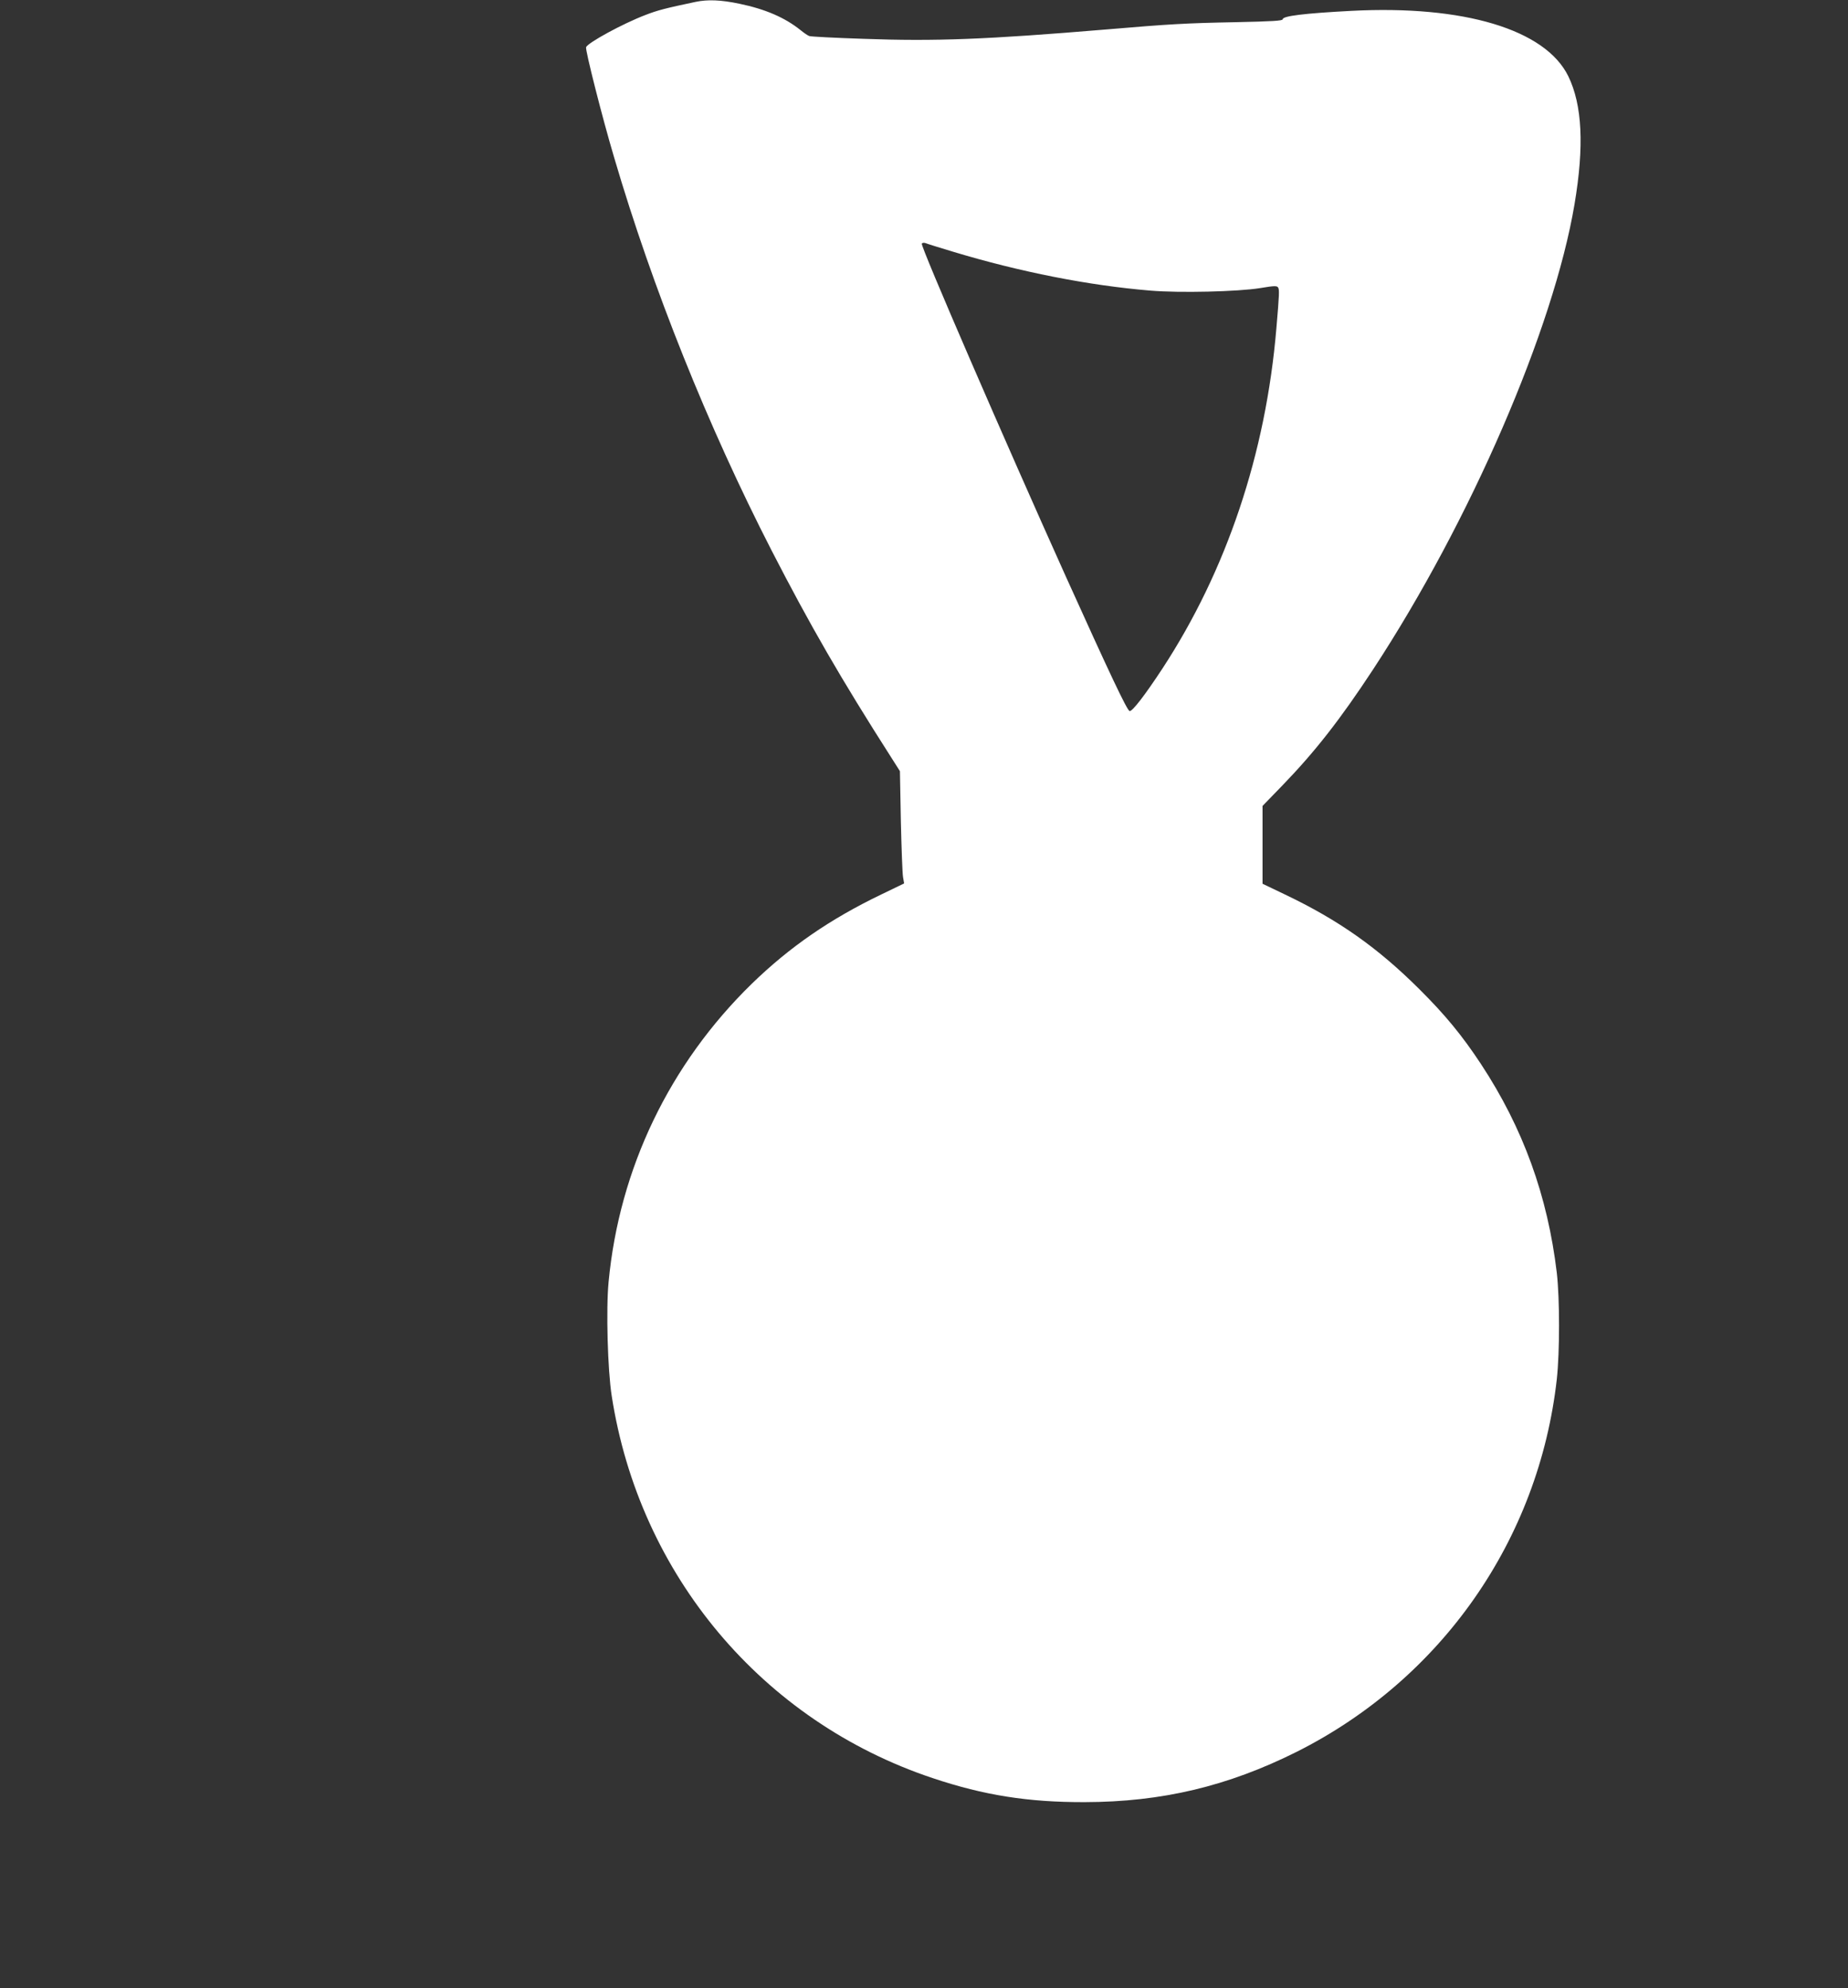 <?xml version="1.0" standalone="no"?>
<!DOCTYPE svg PUBLIC "-//W3C//DTD SVG 20010904//EN"
 "http://www.w3.org/TR/2001/REC-SVG-20010904/DTD/svg10.dtd">
<svg version="1.0" xmlns="http://www.w3.org/2000/svg"
 width="1190pt" height="1280pt" viewBox="0 0 1190 1280"
 preserveAspectRatio="xMidYMid meet">
<rect x="0" y="0" width="1190" height="1280" fill="#333333" stroke="none"/>
<g transform="translate(0,1280) scale(0.1,-0.1)"
fill="#ffffff" stroke="none">
<path d="M4480 12788 c-190 -40 -246 -54 -325 -85 -144 -55 -370 -178 -381
-207 -6 -17 103 -449 181 -711 248 -843 603 -1729 1014 -2530 248 -482 446
-825 772 -1335 l54 -85 6 -320 c4 -176 10 -339 14 -362 l7 -41 -145 -70 c-331
-159 -591 -338 -836 -576 -529 -516 -853 -1189 -922 -1920 -17 -176 -6 -567
20 -733 178 -1153 970 -2095 2066 -2461 331 -111 616 -156 980 -155 496 1 921
102 1365 324 933 469 1559 1365 1675 2400 19 175 19 516 0 683 -59 496 -217
933 -489 1346 -120 182 -230 316 -395 480 -269 268 -521 446 -867 611 l-144
69 0 251 0 250 128 132 c210 217 374 427 584 747 627 956 1162 2193 1297 2995
63 374 50 639 -40 824 -147 301 -673 459 -1398 421 -303 -16 -441 -33 -441
-54 0 -10 -69 -14 -307 -19 -315 -6 -421 -12 -833 -47 -768 -64 -1096 -77
-1559 -60 -183 6 -341 14 -350 18 -9 3 -34 20 -56 38 -101 81 -226 135 -394
170 -120 25 -203 28 -281 12z m1658 -1609 c431 -130 872 -217 1269 -250 190
-16 564 -7 707 16 90 15 109 16 116 4 9 -13 8 -43 -11 -264 -68 -807 -321
-1559 -734 -2190 -113 -172 -194 -277 -211 -273 -16 3 -127 238 -412 869 -389
864 -936 2125 -926 2140 3 6 13 7 23 4 9 -4 89 -29 179 -56z"/>
</g>
</svg>
